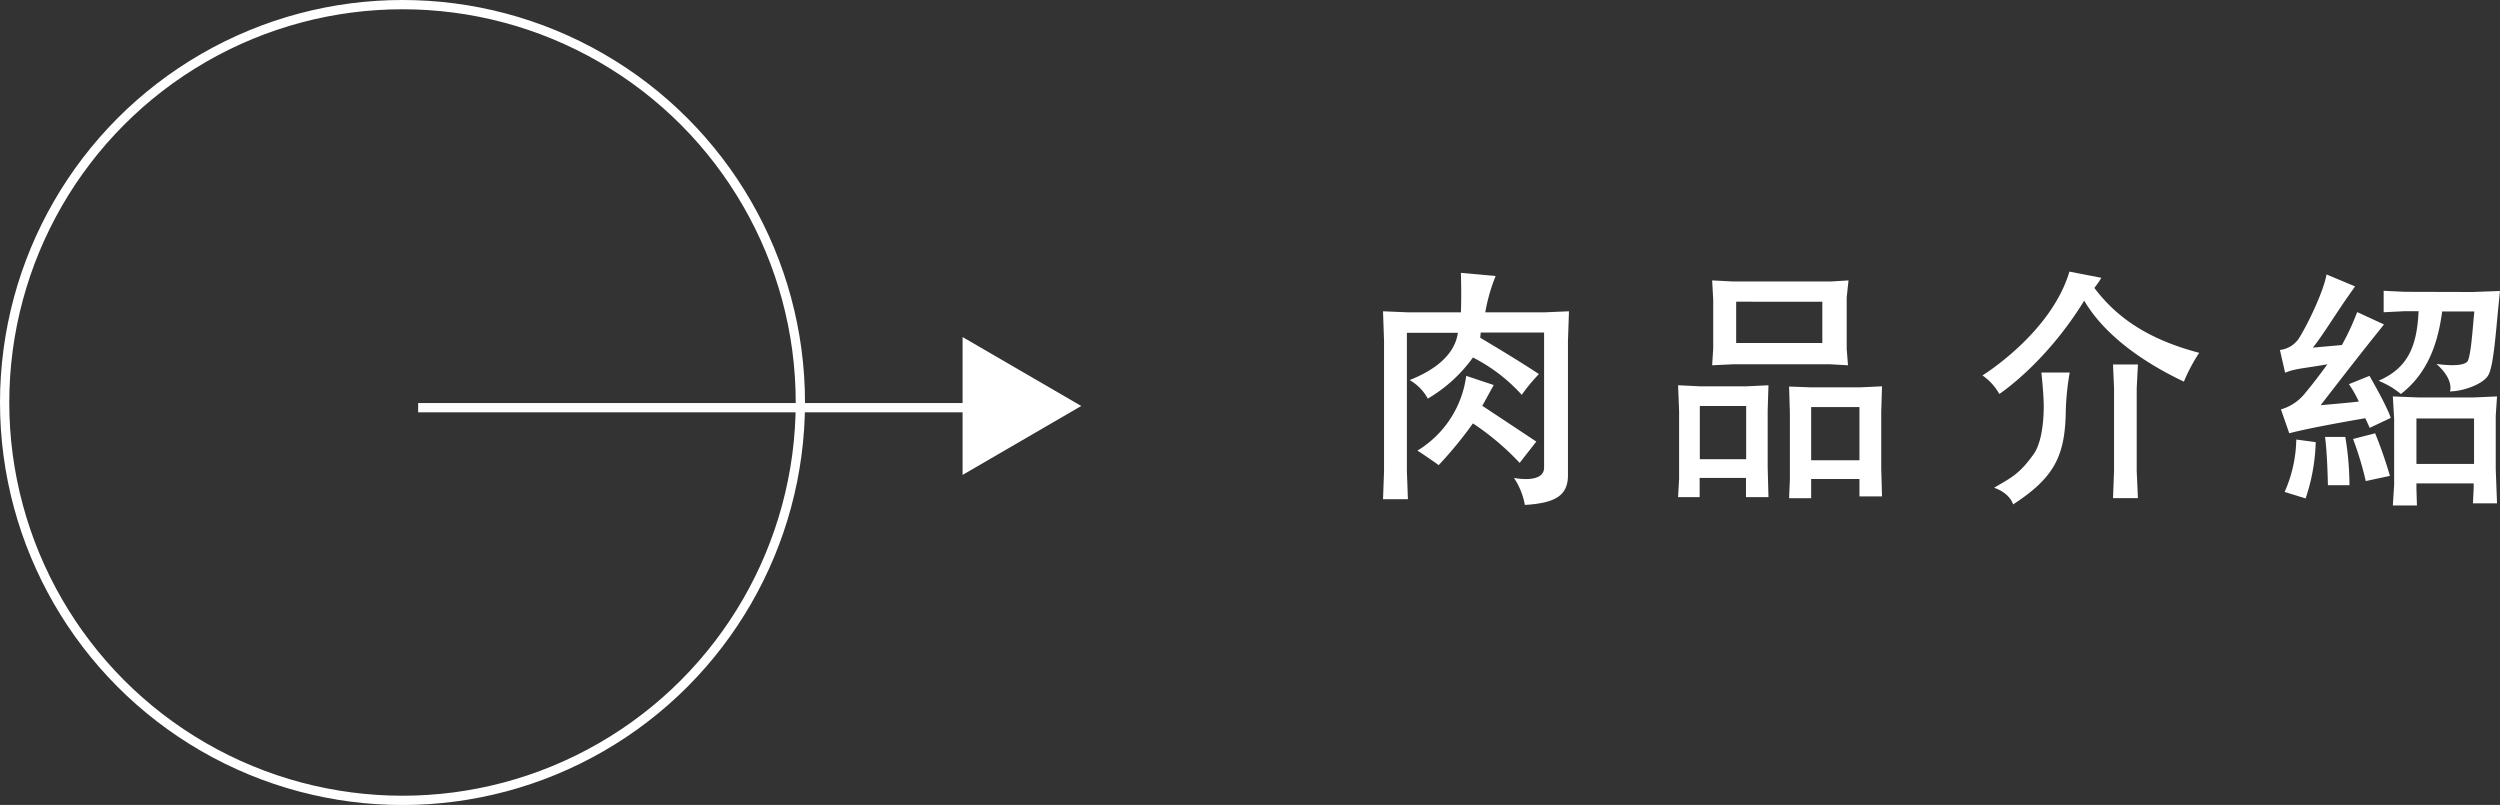 <svg xmlns="http://www.w3.org/2000/svg" viewBox="0 0 539.38 173.67"><rect x="0" y="0" width="539.38" height="173.67" fill="#333333" stroke="none"/><defs><style>.cls-1{fill:none;stroke:#fff;stroke-miterlimit:10;stroke-width:2px;}.cls-2{fill:#fff;}</style></defs><g id="圖層_2" data-name="圖層 2"><g id="圖層_1-2" data-name="圖層 1"><circle class="cls-1" cx="86.84" cy="86.84" r="85.84"/><line class="cls-1" x1="90.22" y1="87.96" x2="224.62" y2="87.96"/><polygon class="cls-2" points="207.68 72.72 207.68 102.46 233.28 87.59 207.68 72.72"/><path class="cls-2" d="M333.14,67.39l5.37-.23-.22,6.39v29c0,4.48-2.91,6-9.3,6.39a15.24,15.24,0,0,0-2.35-5.83s6.5,1.35,6.5-2.24V71.75H319.47l-.11,1.12s8.06,4.76,12.66,7.84a37.82,37.82,0,0,0-3.7,4.48,36.22,36.22,0,0,0-10.53-8.06A31.69,31.69,0,0,1,308.05,86a10.21,10.21,0,0,0-3.92-4c3.86-1.52,9.63-4.6,10.41-10.2h-11v29.91l.22,6h-5.37l.22-6V73.55l-.22-6.39,5.48.23h11.32s.16-3,0-8.52l7.5.68a38.18,38.18,0,0,0-2.24,7.84ZM322.27,83.07l-2.46,4.48,11.65,7.72-3.59,4.6a56.43,56.43,0,0,0-10.08-8.52,87.32,87.32,0,0,1-7.39,9s-3.14-2.24-4.59-3.13a22.24,22.24,0,0,0,10.53-16.13Z"/><path class="cls-2" d="M366.79,83.35h10l4.76-.23-.17,5.49v12.15l.17,6.5H376.7v-4.15h-10v4.15h-4.65l.22-4V88.72l-.22-5.6Zm-.05,4.25V99.08h10V87.6Zm7-26.88h21.44l3.64-.22-.39,3.64V75.28l.28,3.53-3.92-.22H374l-4.6.22.23-3.64V64.7l-.23-4.2Zm.84,4.37V74h18.59v-8.9ZM390.7,83.57h10.59l4.76-.22-.17,5.48V101l.17,6.1h-4.87v-3.75H390.76v4.14H386l.17-4V89l-.17-5.6Zm.06,4.26V99.31h10.42V87.83Z"/><path class="cls-2" d="M453.37,59.94a20.92,20.92,0,0,1-1.51,2.18c3.8,5,9.8,10.64,22.62,14a37.54,37.54,0,0,0-3.3,6.22c-4.93-2.35-16-8.12-21.51-17.47C441.33,78.47,431.36,85,431.36,85a12,12,0,0,0-3.64-4s14.84-9.13,18.76-22.4ZM440.43,80.38h6.11a57.09,57.09,0,0,0-.84,8.12c-.12,9.85-2.41,14.5-11.37,20.33,0,0-.56-2.36-4.09-3.59,3.25-2,5.26-2.63,8.57-7.33,1.45-2.08,2.07-5.94,2.13-9.75C441,85.47,440.43,80.38,440.43,80.38Zm20.83,27.1h-5.37l.22-5.93V83.79l-.22-5.15h5.37L461,83.79v17.87Z"/><path class="cls-2" d="M511.27,92.31l-.95-2.08s-11.82,2-16.41,3.25l-1.79-5.15a10.32,10.32,0,0,0,5.32-3.64c2.13-2.52,4.7-6.1,4.7-6.1-4.53.84-7,.89-9.12,1.84l-1.12-4.92a5.76,5.76,0,0,0,4-2.36c1.74-2.68,5.43-10.19,6.05-13.94l6.16,2.58-2,2.85c-2.74,4-5.32,8.18-7.11,10.36l6.27-.56a54,54,0,0,0,3.3-7.11L514.35,70l-1.79,2.24c-4.76,5.94-11.87,15.18-11.87,15.18s6.55-.56,8.23-.79a25.88,25.88,0,0,0-2.13-3.75l4.43-1.79s3.69,6.33,4.59,9.07Zm-11.65,3.08a41.16,41.16,0,0,1-2.18,12.15l-4.53-1.4a29.06,29.06,0,0,0,2.52-11.31ZM506,94.27a62.91,62.91,0,0,1,.9,10.41h-4.65s-.12-6.89-.62-10.41Zm6.44-.79a91.51,91.51,0,0,1,3.19,9.19l-5.21,1.12a71.06,71.06,0,0,0-2.74-9.08ZM533.5,63l5.88-.22c-.89,8.06-1.28,16.52-2.68,18.42s-5.6,3.25-8.12,3.25c0,0,1-2.46-2.92-5.94,0,0,6.16,1,6.84-.78s1-7.11,1.34-10.53H526.9C526.06,73.6,524,80.38,518,85a24.53,24.53,0,0,0-2.12-1.51,27.3,27.3,0,0,0-2.69-1.35c6.32-2.74,8.28-7.39,8.62-15h-3l-4.53.23V62.74l4.53.22ZM521.74,85.75h12l5-.22-.28,4.14v11.6l.28,7.33h-5.2l.16-3.3v-1H521.35v1.18l.11,3.58h-5.2l.28-4.42V90.35l-.28-4.82Zm-.39,4.54v9.8h12.43v-9.8Z"/></g></g></svg>